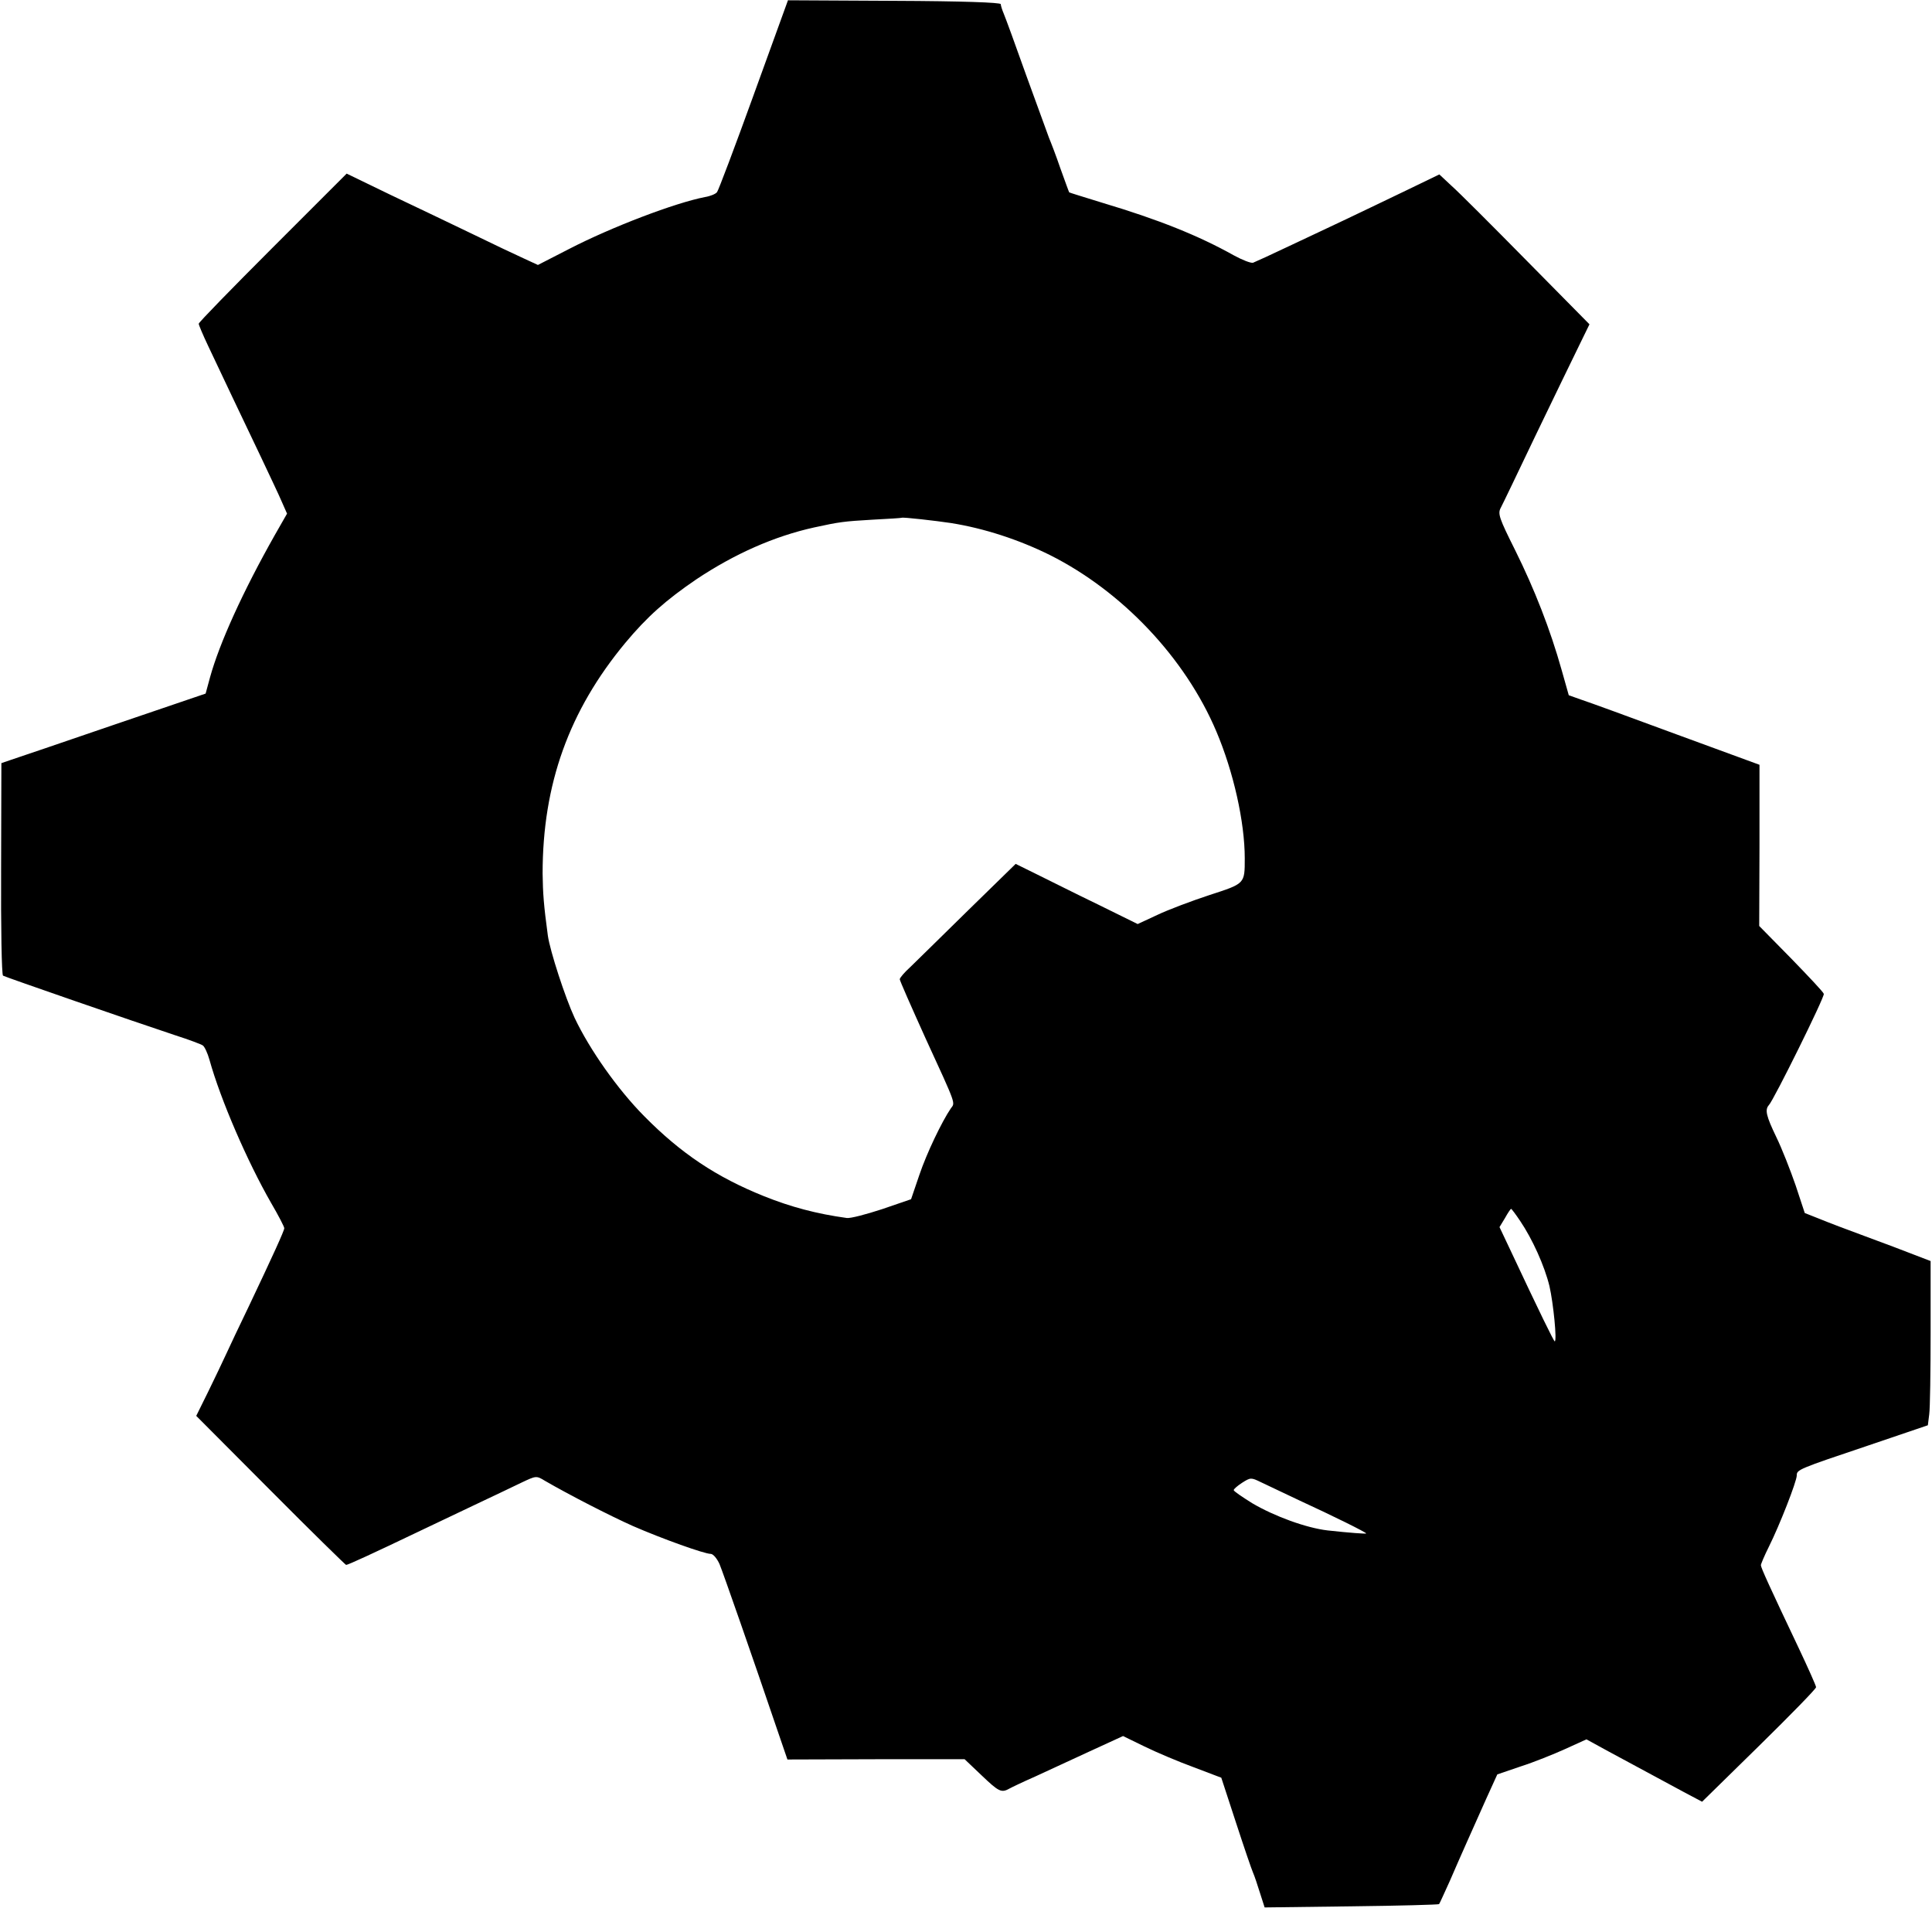 <?xml version="1.0" standalone="no"?>
<!DOCTYPE svg PUBLIC "-//W3C//DTD SVG 20010904//EN"
 "http://www.w3.org/TR/2001/REC-SVG-20010904/DTD/svg10.dtd">
<svg version="1.0" xmlns="http://www.w3.org/2000/svg"
 width="700pt" height="700pt" viewBox="0 0 700 700"
 preserveAspectRatio="xMidYMid meet">
<g transform="translate(0,700) scale(0.1,-0.1)"
fill="#000000" stroke="none">
<path d="M2731 6657 c-68 -188 -128 -347 -133 -353 -5 -7 -25 -15 -44 -18
-108 -21 -337 -108 -492 -188 l-113 -58 -52 24 c-29 13 -113 53 -187 89 -74
36 -207 99 -295 141 l-159 77 -268 -268 c-147 -147 -268 -271 -268 -276 0 -4
15 -40 34 -80 49 -104 125 -264 191 -402 31 -66 66 -139 76 -163 l19 -43 -44
-77 c-117 -207 -201 -393 -235 -516 l-16 -59 -335 -114 c-184 -63 -351 -120
-370 -126 l-35 -12 -1 -383 c-1 -210 2 -385 7 -387 8 -5 473 -166 624 -216 50
-16 95 -33 100 -37 6 -4 17 -27 24 -52 40 -144 137 -368 223 -518 27 -46 48
-87 48 -92 0 -9 -43 -103 -128 -282 -34 -70 -71 -149 -83 -175 -12 -26 -41
-87 -65 -136 l-43 -87 269 -270 c148 -149 272 -270 274 -270 7 0 100 43 261
120 72 34 173 82 225 107 52 25 119 56 149 71 53 25 54 26 85 7 88 -51 234
-126 319 -164 108 -47 259 -101 282 -101 9 0 23 -17 32 -37 14 -34 119 -335
210 -603 l36 -105 321 1 321 0 61 -58 c63 -60 72 -65 102 -48 9 5 51 25 92 43
41 19 130 60 197 91 l122 56 78 -38 c43 -21 123 -55 178 -75 l100 -38 53 -162
c29 -89 57 -171 62 -182 5 -11 16 -44 25 -73 l17 -53 314 4 c173 2 316 6 318
8 2 2 19 40 39 84 41 95 78 177 132 298 l40 88 85 29 c47 15 119 44 161 63
l77 35 73 -40 c119 -64 209 -113 280 -151 l66 -35 206 202 c114 112 207 207
207 213 0 5 -29 70 -64 144 -103 217 -136 289 -136 298 0 4 13 35 29 67 39 78
101 237 101 258 0 21 4 23 260 109 l215 73 5 40 c3 21 5 155 5 297 l0 258 -60
23 c-33 13 -112 43 -175 66 -63 23 -139 52 -168 64 l-53 21 -33 100 c-19 55
-50 134 -70 175 -37 77 -42 99 -27 116 17 17 203 393 199 403 -1 6 -55 63
-118 128 l-116 118 1 292 0 292 -300 110 c-165 61 -321 118 -346 126 l-45 16
-26 92 c-41 146 -98 292 -168 433 -59 118 -64 133 -52 155 7 13 64 132 127
264 64 132 133 276 155 320 l39 80 -227 230 c-125 127 -247 249 -272 271 l-45
42 -120 -58 c-66 -32 -163 -78 -215 -103 -52 -25 -147 -69 -210 -99 -63 -30
-122 -57 -130 -60 -8 -2 -39 10 -70 27 -127 71 -271 129 -475 190 -65 20 -120
37 -121 38 -1 1 -15 40 -32 87 -16 47 -35 96 -41 110 -5 14 -42 115 -82 225
-39 110 -76 211 -82 225 -6 14 -11 30 -11 35 -1 6 -138 11 -386 12 l-385 2
-124 -342z m714 -1552 c120 -19 246 -60 359 -116 261 -131 490 -372 603 -639
62 -146 103 -328 103 -460 0 -93 1 -91 -128 -133 -64 -21 -149 -53 -189 -72
l-71 -33 -144 71 c-79 38 -178 88 -221 109 l-77 38 -173 -169 c-94 -93 -189
-185 -209 -205 -21 -19 -38 -39 -38 -44 0 -5 42 -100 93 -213 114 -248 108
-233 92 -255 -32 -47 -87 -161 -114 -241 l-30 -88 -105 -36 c-58 -19 -115 -34
-128 -32 -109 15 -203 40 -300 79 -172 69 -301 155 -434 290 -96 97 -197 240
-252 356 -34 73 -89 242 -97 298 -15 111 -18 153 -19 225 0 324 96 590 299
835 80 96 148 156 258 231 138 92 282 156 427 188 92 20 107 22 210 28 58 3
106 6 107 7 3 3 125 -11 178 -19z m2063 -2529 c44 -65 88 -162 106 -236 14
-61 28 -200 19 -200 -3 0 -52 99 -165 340 l-35 74 20 33 c10 18 20 33 22 33 2
0 17 -20 33 -44z m-803 -1011 c126 -58 245 -117 245 -121 0 -2 -58 2 -140 11
-77 9 -192 51 -272 98 -37 23 -68 44 -68 48 0 4 14 16 31 27 30 19 32 19 67 2
21 -10 82 -39 137 -65z"/>
</g>
</svg>
